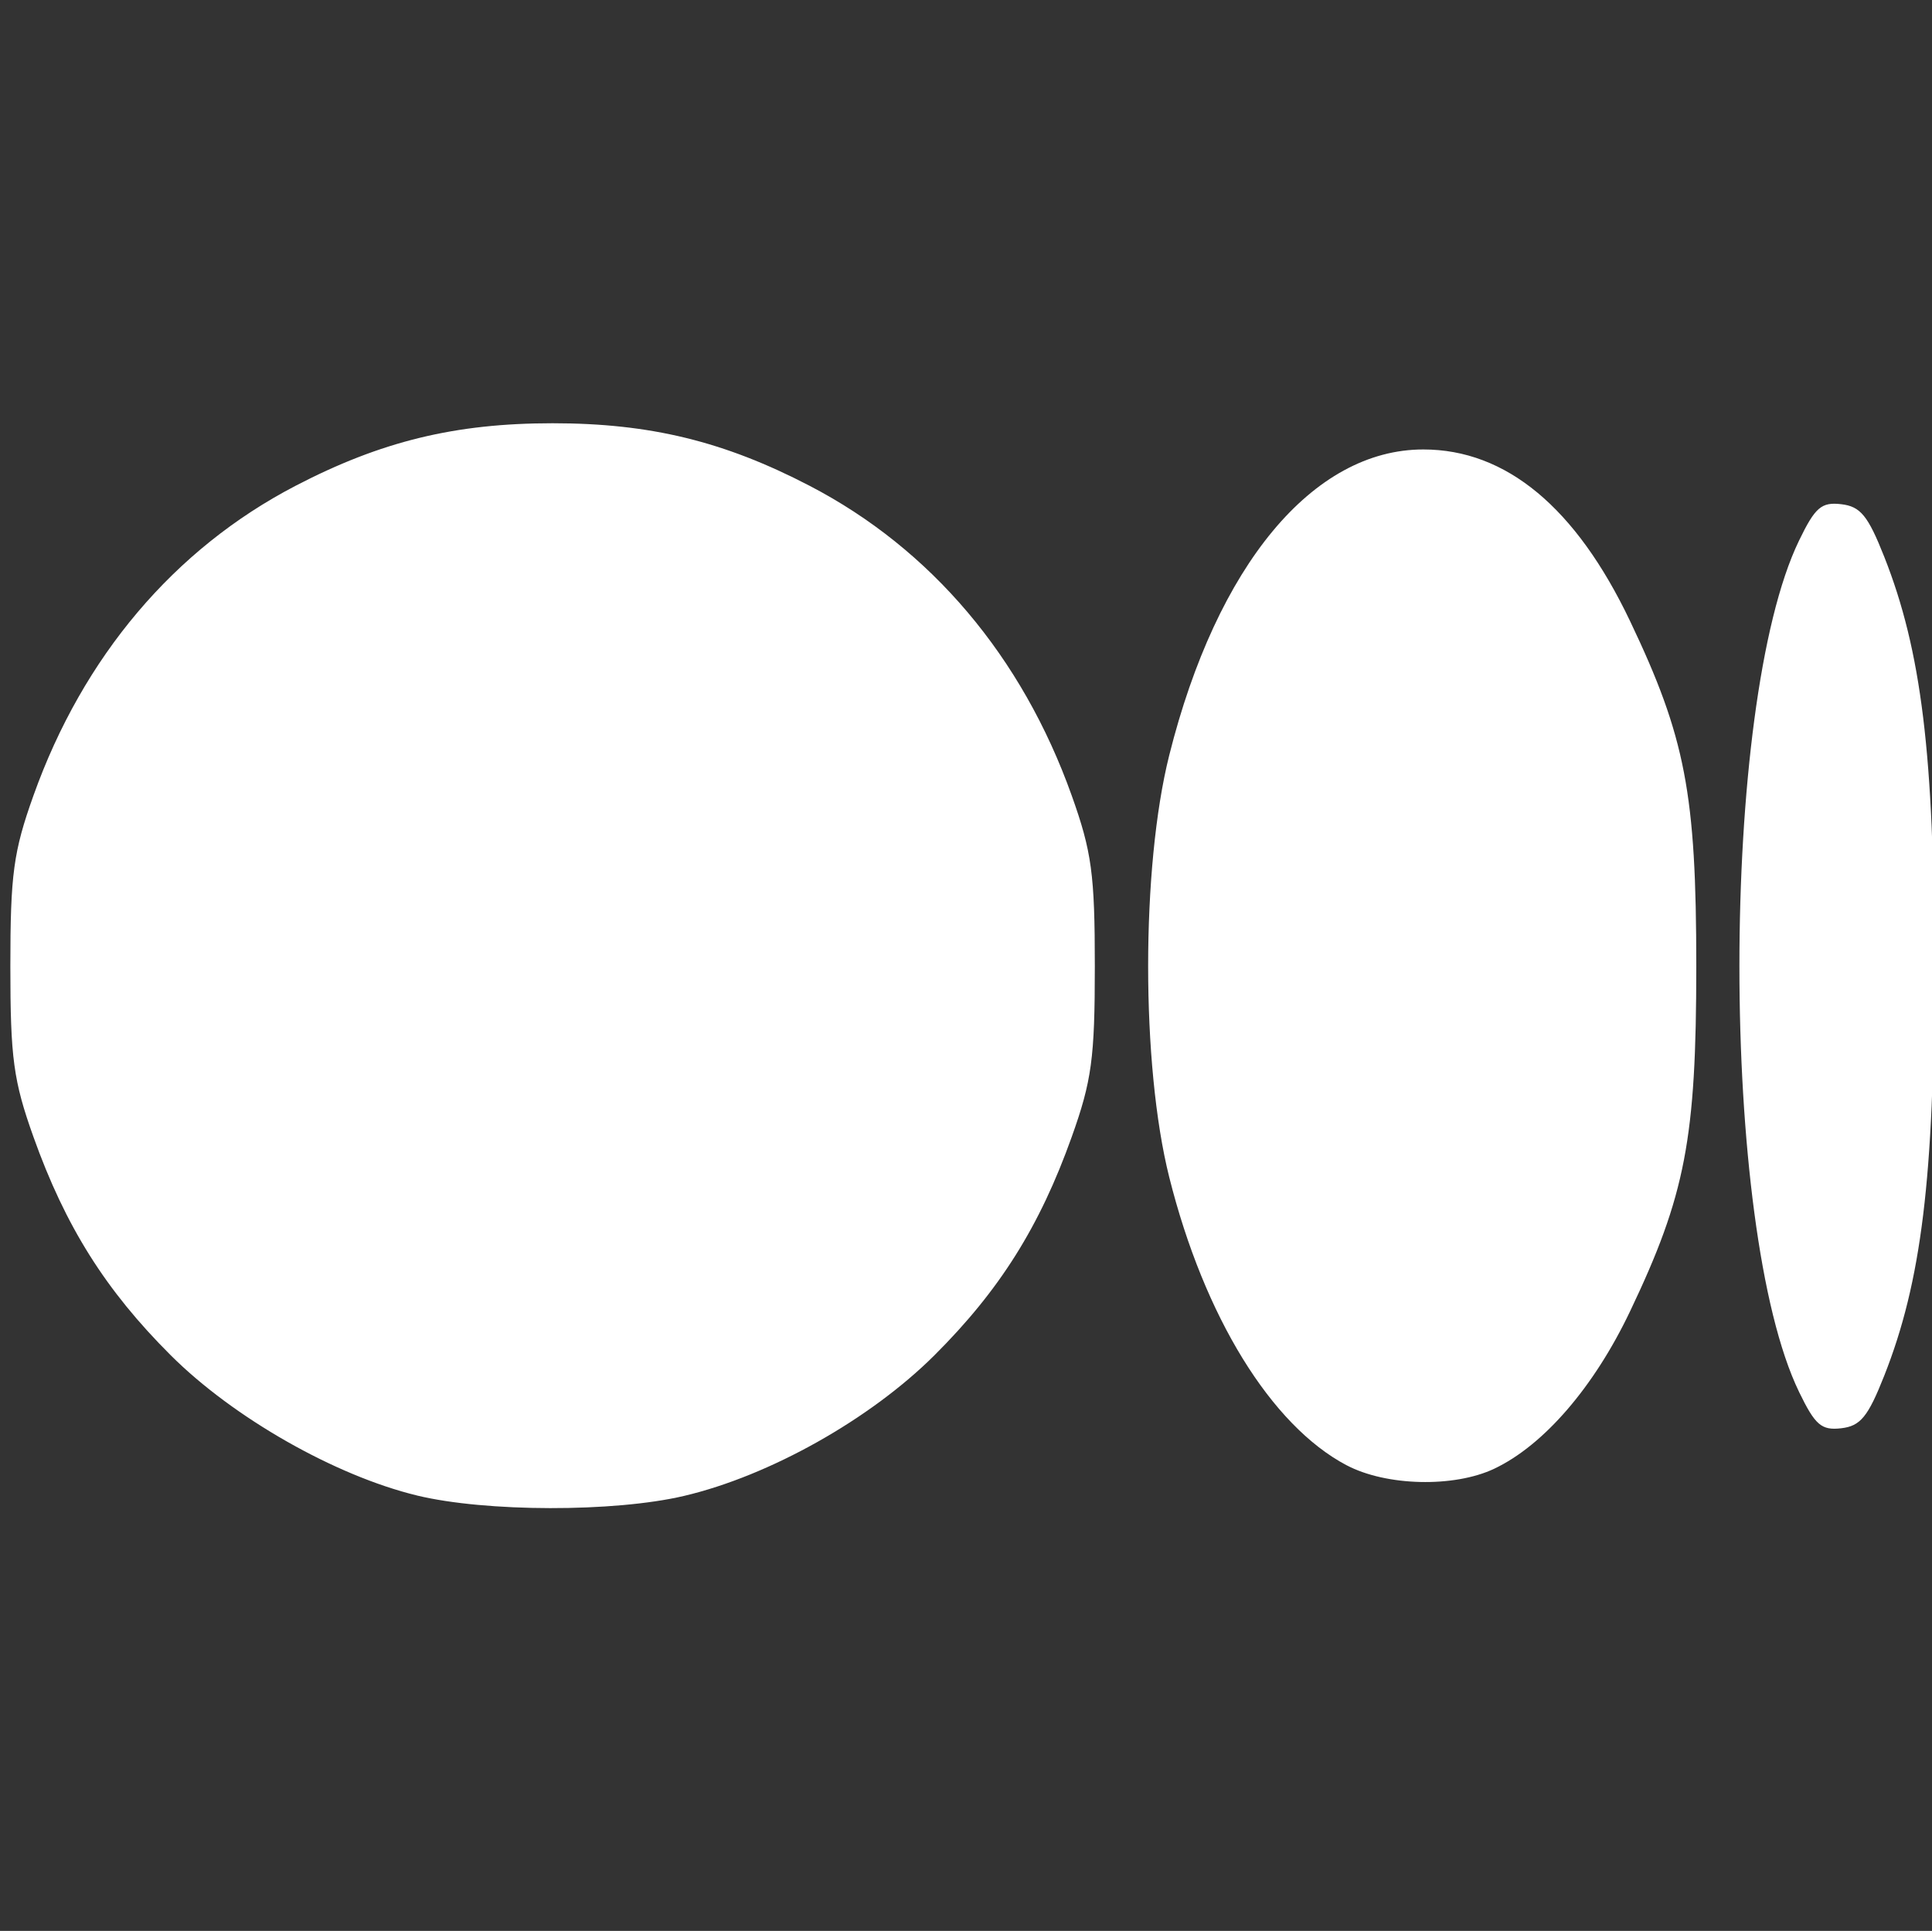 <?xml version="1.0" encoding="UTF-8"?>
<svg width="52.259mm" height="52.236mm" version="1.1" viewBox="0 0 52.259 52.236" xmlns="http://www.w3.org/2000/svg">
 <rect x="0" y="0" width="52.259" height="52.236" fill="#333333" stroke="none"/>
 <g transform="translate(-61.844 -83.673)" fill="#fff">
  <path d="m180.81 130.59c-0.366-0.06-0.749-0.216-1.043-0.424-0.201-0.142-0.495-0.464-0.627-0.684-0.488-0.815-0.454-1.946 0.084-2.745 0.125-0.185 0.392-0.461 0.569-0.589 0.206-0.148 0.551-0.307 0.821-0.378 0.21-0.056 0.279-0.063 0.646-0.064 0.46-2e-3 0.654 0.034 1.014 0.186 0.205 0.086 0.57 0.32 0.606 0.387 0.043 0.081 0.025 0.175-0.059 0.299-0.139 0.207-0.192 0.212-0.452 0.044-0.415-0.268-0.686-0.355-1.098-0.353-0.343 9.7e-4 -0.527 0.043-0.829 0.191-0.487 0.237-0.836 0.704-0.957 1.276-0.046 0.218-0.045 0.635 2e-3 0.862 0.125 0.604 0.543 1.109 1.095 1.322 0.291 0.112 0.606 0.155 0.897 0.123 0.404-0.045 0.686-0.153 1.011-0.386 0.251-0.18 0.315-0.18 0.448 3e-3 0.04 0.055 0.059 0.112 0.059 0.175 0 0.082-0.014 0.108-0.114 0.201-0.232 0.217-0.716 0.451-1.095 0.53-0.258 0.054-0.725 0.065-0.979 0.024zm-13.163-0.027c-0.521-0.094-0.93-0.297-1.285-0.639-0.616-0.591-0.864-1.566-0.63-2.478 0.227-0.889 0.839-1.499 1.704-1.7 0.277-0.064 0.846-0.058 1.103 0.012 0.837 0.228 1.321 0.916 1.391 1.975 0.016 0.245-0.012 0.35-0.108 0.401-0.03 0.016-0.638 0.024-1.788 0.024h-1.743l0.016 0.176c0.024 0.264 0.095 0.515 0.217 0.763 0.093 0.19 0.141 0.255 0.325 0.438 0.184 0.183 0.249 0.231 0.437 0.321 0.303 0.145 0.49 0.189 0.82 0.19 0.371 9.7e-4 0.607-0.053 0.928-0.213 0.09-0.045 0.212-0.116 0.27-0.158 0.191-0.138 0.263-0.128 0.377 0.052 0.1 0.157 0.093 0.248-0.025 0.357-0.118 0.109-0.496 0.306-0.741 0.385-0.401 0.13-0.876 0.165-1.268 0.095zm1.625-2.888c0.021-0.055-0.036-0.376-0.099-0.558-0.078-0.225-0.2-0.414-0.365-0.567-0.253-0.234-0.507-0.329-0.879-0.327-0.647 3e-3 -1.169 0.339-1.444 0.931-0.087 0.188-0.175 0.5-0.151 0.538 7e-3 0.011 0.667 0.019 1.468 0.019 1.295 0 1.457-4e-3 1.47-0.037zm18.806 2.891c-0.853-0.155-1.543-0.7-1.863-1.472-0.169-0.408-0.23-0.962-0.153-1.402 0.15-0.862 0.776-1.586 1.611-1.865 0.316-0.105 0.437-0.123 0.846-0.121 0.341 9.7e-4 0.416 9e-3 0.623 0.064 0.72 0.19 1.335 0.701 1.621 1.345 0.467 1.051 0.143 2.319-0.763 2.992-0.539 0.4-1.275 0.576-1.921 0.459zm0.679-0.531c0.835-0.13 1.43-0.766 1.549-1.658 0.117-0.879-0.371-1.712-1.175-2.005-1.001-0.365-2.074 0.182-2.401 1.223-0.047 0.15-0.055 0.224-0.055 0.516 3.3e-4 0.438 0.07 0.705 0.273 1.052 0.12 0.205 0.468 0.543 0.678 0.66 0.36 0.2 0.746 0.272 1.131 0.212zm4.835 0.532c-0.624-0.103-1.131-0.441-1.359-0.907-0.186-0.379-0.177-0.284-0.186-2.106-5e-3 -1.11 4.2e-4 -1.641 0.017-1.673 0.048-0.09 0.36-0.12 0.495-0.047 0.087 0.047 0.092 0.134 0.092 1.581 0 1.583-9.7e-4 1.569 0.169 1.9 0.24 0.465 0.746 0.73 1.322 0.692 0.516-0.034 0.904-0.274 1.125-0.695 0.164-0.312 0.162-0.295 0.173-1.931l0.01-1.471 0.059-0.055c0.051-0.048 0.082-0.055 0.245-0.055 0.162 0 0.193 7e-3 0.239 0.053l0.053 0.053v1.567c0 1.443-4e-3 1.582-0.043 1.755-0.084 0.364-0.231 0.627-0.486 0.867-0.196 0.185-0.539 0.363-0.845 0.438-0.262 0.064-0.799 0.082-1.081 0.036zm5.211-0.013c-0.722-0.122-1.28-0.625-1.531-1.381-0.131-0.394-0.164-0.656-0.15-1.2 0.01-0.403 0.019-0.49 0.074-0.695 0.274-1.023 1.073-1.629 2.081-1.579 0.56 0.028 1.032 0.298 1.341 0.767l0.117 0.178-7e-3 -1.356c-6e-3 -1.113-9.7e-4 -1.359 0.024-1.368 0.121-0.046 0.44 0.018 0.535 0.108l0.056 0.052v3.144c0 3.082-9.6e-4 3.145-0.046 3.189-0.089 0.089-0.366 0.091-0.475 3e-3 -0.046-0.037-0.054-0.069-0.062-0.264-5e-3 -0.122 2e-3 -0.294 0.016-0.384 0.014-0.089 0.022-0.166 0.018-0.17-4e-3 -4e-3 -0.048 0.061-0.097 0.145-0.232 0.396-0.667 0.7-1.144 0.798-0.189 0.039-0.56 0.045-0.751 0.013zm0.839-0.565c0.549-0.168 0.903-0.614 1.034-1.305 0.055-0.288 0.05-0.796-0.01-1.078-0.139-0.655-0.515-1.126-1.025-1.286-0.242-0.076-0.617-0.074-0.857 5e-3 -0.432 0.142-0.786 0.506-0.952 0.981-0.103 0.295-0.137 0.547-0.123 0.923 0.036 1.017 0.522 1.698 1.297 1.817 0.141 0.022 0.476-9e-3 0.636-0.057zm-14.81 0.528c-0.271-0.073-0.459-0.221-0.577-0.455-0.132-0.26-0.128-0.173-0.13-3.267l-2e-3 -2.853 0.183 9.7e-4c0.212 2e-3 0.369 0.066 0.407 0.166 0.014 0.037 0.022 1.077 0.022 2.72 0 2.975-8e-3 2.831 0.162 3.001 0.083 0.083 0.158 0.114 0.361 0.149 0.065 0.011 0.097 0.033 0.123 0.083 0.069 0.133 0.032 0.421-0.06 0.47-0.063 0.034-0.343 0.025-0.49-0.014zm-13.642-0.031c-0.04-0.025-0.112-0.083-0.159-0.13-0.102-0.102-0.113-0.206-0.032-0.309 0.04-0.051 1.393-1.671 1.559-1.866 0.027-0.031-0.078-0.166-0.769-0.987-0.44-0.523-0.815-0.984-0.833-1.025-0.046-0.104-0.015-0.171 0.132-0.288 0.146-0.116 0.208-0.134 0.296-0.087 0.037 0.02 0.411 0.448 0.831 0.952 0.42 0.504 0.769 0.916 0.775 0.916 7e-3 0 0.364-0.422 0.796-0.938 0.515-0.616 0.803-0.943 0.84-0.952 0.09-0.023 0.154 6e-3 0.285 0.127 0.106 0.098 0.123 0.126 0.123 0.2 0 0.078-0.043 0.137-0.423 0.591-1.242 1.482-1.22 1.454-1.191 1.49 0.015 0.019 0.375 0.447 0.8 0.952 0.424 0.505 0.787 0.952 0.805 0.995 0.043 0.098 9e-3 0.172-0.128 0.282-0.144 0.115-0.205 0.132-0.3 0.083-0.05-0.026-0.357-0.374-0.835-0.946-0.416-0.497-0.763-0.904-0.772-0.904-9e-3 0-0.357 0.407-0.773 0.904-0.416 0.497-0.785 0.923-0.82 0.945-0.081 0.052-0.117 0.051-0.207-4e-3zm6.275-0.013c-0.707-0.156-1.106-0.64-1.187-1.439-0.017-0.168-0.023-0.953-0.018-2.339l7e-3 -2.087 0.066-0.057c0.057-0.049 0.09-0.057 0.242-0.057 0.155 0 0.183 7e-3 0.234 0.058l0.058 0.058v1.221l0.538 7e-3c0.533 7e-3 0.539 8e-3 0.599 0.064 0.051 0.048 0.06 0.077 0.06 0.191 0 0.097-0.013 0.15-0.045 0.19-0.044 0.055-0.049 0.056-0.601 0.063l-0.556 8e-3 0.01 1.331c0.01 1.468 0.012 1.488 0.162 1.77 0.162 0.304 0.408 0.442 0.898 0.503 0.173 0.021 0.226 0.086 0.226 0.276 0 0.117-0.011 0.165-0.049 0.212-0.047 0.06-0.057 0.062-0.276 0.06-0.125-9.7e-4 -0.291-0.016-0.368-0.033zm-17.492-0.034-0.056-0.045-7e-3 -3.156c-4e-3 -1.736-4.8e-4 -3.191 7e-3 -3.233 0.025-0.137 0.08-0.169 0.295-0.169 0.176 0 0.194 5e-3 0.253 0.065 0.035 0.035 0.819 1.24 1.742 2.677 0.924 1.437 1.688 2.613 1.697 2.613 0.01 4.7e-4 0.018-1.178 0.018-2.619v-2.62l0.058-0.058c0.052-0.052 0.077-0.058 0.247-0.058 0.214 0 0.27 0.032 0.294 0.169 8e-3 0.043 0.011 1.498 7e-3 3.233l-7e-3 3.156-0.056 0.045c-0.044 0.036-0.093 0.045-0.243 0.045-0.173 0-0.192-5e-3 -0.25-0.065-0.035-0.035-0.819-1.24-1.742-2.677-0.924-1.437-1.687-2.613-1.697-2.613-0.01-5.8e-4 -0.018 1.178-0.018 2.619v2.62l-0.058 0.058c-0.051 0.051-0.077 0.058-0.244 0.058-0.149 0-0.198-9e-3 -0.242-0.045zm20.047-10.198c-2.06-0.117-4.082-0.787-5.794-1.921-2.262-1.497-3.956-3.728-4.772-6.283l-0.111-0.348-0.128 0.242c-0.616 1.165-1.413 2.082-2.446 2.811-2.557 1.808-5.968 1.853-8.582 0.114-1.9-1.264-3.12-3.239-3.406-5.514-0.02-0.156-0.031-0.492-0.029-0.916 2e-3 -0.722 0.032-1.016 0.166-1.621 0.249-1.12 0.771-2.201 1.509-3.124 0.238-0.298 0.781-0.852 1.068-1.089 1.512-1.251 3.378-1.879 5.279-1.776 1.431 0.077 2.718 0.511 3.909 1.317 1.03 0.698 1.92 1.699 2.497 2.81 0.082 0.158 0.153 0.288 0.158 0.288 5e-3 0 0.052-0.14 0.106-0.311 0.444-1.417 1.224-2.83 2.228-4.035 0.302-0.363 1.098-1.157 1.46-1.457 1.849-1.532 3.956-2.427 6.332-2.691 0.767-0.085 1.895-0.069 2.736 0.039 2.039 0.263 4.034 1.098 5.683 2.38 1.191 0.926 2.273 2.168 3.008 3.452 0.372 0.65 0.788 1.586 1 2.253l0.088 0.276 0.148-0.27c0.309-0.563 0.644-1.043 1.025-1.469 1.74-1.948 4.283-2.886 6.819-2.514 2.877 0.422 5.303 2.478 6.196 5.252 0.54 1.676 0.482 3.49-0.163 5.119-0.607 1.532-1.701 2.846-3.097 3.717-1.286 0.802-2.737 1.197-4.237 1.153-1.167-0.034-2.163-0.285-3.204-0.806-1.414-0.708-2.61-1.875-3.346-3.267-0.07-0.133-0.132-0.242-0.136-0.242-5e-3 0-0.052 0.135-0.106 0.3-0.585 1.777-1.547 3.339-2.876 4.671-0.589 0.591-1.069 0.992-1.705 1.426-2.151 1.468-4.703 2.182-7.275 2.035zm1.474-4.522c0.884-0.101 1.631-0.321 2.431-0.715 0.535-0.264 1.061-0.605 1.484-0.965 0.19-0.162 0.66-0.633 0.828-0.832 1.299-1.533 1.901-3.503 1.691-5.532-0.336-3.237-2.803-5.861-6.02-6.401-2.122-0.356-4.274 0.218-5.92 1.58-0.295 0.244-0.738 0.695-0.987 1.004-0.884 1.099-1.411 2.362-1.578 3.781-0.042 0.36-0.049 1.181-0.012 1.553 0.227 2.314 1.536 4.375 3.53 5.558 0.871 0.516 1.847 0.844 2.883 0.968 0.38 0.045 1.274 0.046 1.668 9.7e-4zm-18.675-4.109c0.736-0.1 1.32-0.388 1.833-0.903 0.628-0.631 0.941-1.447 0.906-2.363-0.019-0.502-0.118-0.901-0.323-1.31-0.433-0.862-1.203-1.455-2.172-1.674-0.25-0.057-0.888-0.071-1.161-0.026-1.186 0.195-2.113 0.964-2.496 2.072-0.136 0.393-0.169 0.602-0.167 1.067 9.6e-4 0.331 0.011 0.458 0.053 0.651 0.134 0.624 0.412 1.143 0.849 1.582 0.531 0.534 1.15 0.825 1.962 0.922 0.17 0.02 0.489 0.012 0.716-0.019zm36.406 0.01c1.213-0.132 2.231-0.933 2.633-2.073 0.155-0.439 0.216-0.945 0.169-1.39-0.085-0.798-0.405-1.46-0.964-1.992-0.469-0.447-1.029-0.721-1.692-0.83-0.273-0.045-0.91-0.03-1.163 0.026-1.257 0.281-2.163 1.187-2.444 2.444-0.057 0.253-0.071 0.891-0.026 1.163 0.279 1.7 1.776 2.838 3.487 2.653z" stroke-width=".023"/>
  <path d="m73.125 124.13c-2.215-0.536-4.968-2.103-6.662-3.793-1.762-1.757-2.849-3.485-3.713-5.905-0.543-1.521-0.626-2.132-0.626-4.62s0.083-3.1 0.626-4.62c1.341-3.755 3.806-6.669 7.085-8.375 2.318-1.206 4.322-1.694 6.956-1.694 2.635 0 4.638 0.488 6.956 1.694 3.28 1.706 5.745 4.62 7.085 8.375 0.543 1.521 0.626 2.132 0.626 4.62s-0.083 3.1-0.626 4.62c-0.864 2.421-1.95 4.148-3.713 5.905-1.736 1.73-4.454 3.258-6.772 3.804-1.886 0.445-5.363 0.439-7.224-0.011zm25.141-0.819c-2.039-1.078-3.85-4.02-4.795-7.792-0.761-3.036-0.761-8.379 0-11.415 1.289-5.144 3.888-8.272 6.872-8.272 2.239 0 4.127 1.567 5.592 4.641 1.499 3.144 1.792 4.672 1.792 9.338 0 4.666-0.293 6.194-1.792 9.338-0.976 2.049-2.333 3.621-3.672 4.256-1.088 0.516-2.922 0.473-3.997-0.095zm12.241-1.984c-2.151-4.442-2.151-18.589 0-23.031 0.435-0.899 0.605-1.046 1.141-0.983 0.519 0.06 0.723 0.309 1.162 1.419 1.007 2.544 1.353 5.375 1.353 11.08s-0.346 8.535-1.353 11.08c-0.439 1.11-0.643 1.359-1.162 1.419-0.536 0.062-0.705-0.084-1.141-0.983z" stroke-width=".239"/>
 </g>
</svg>
